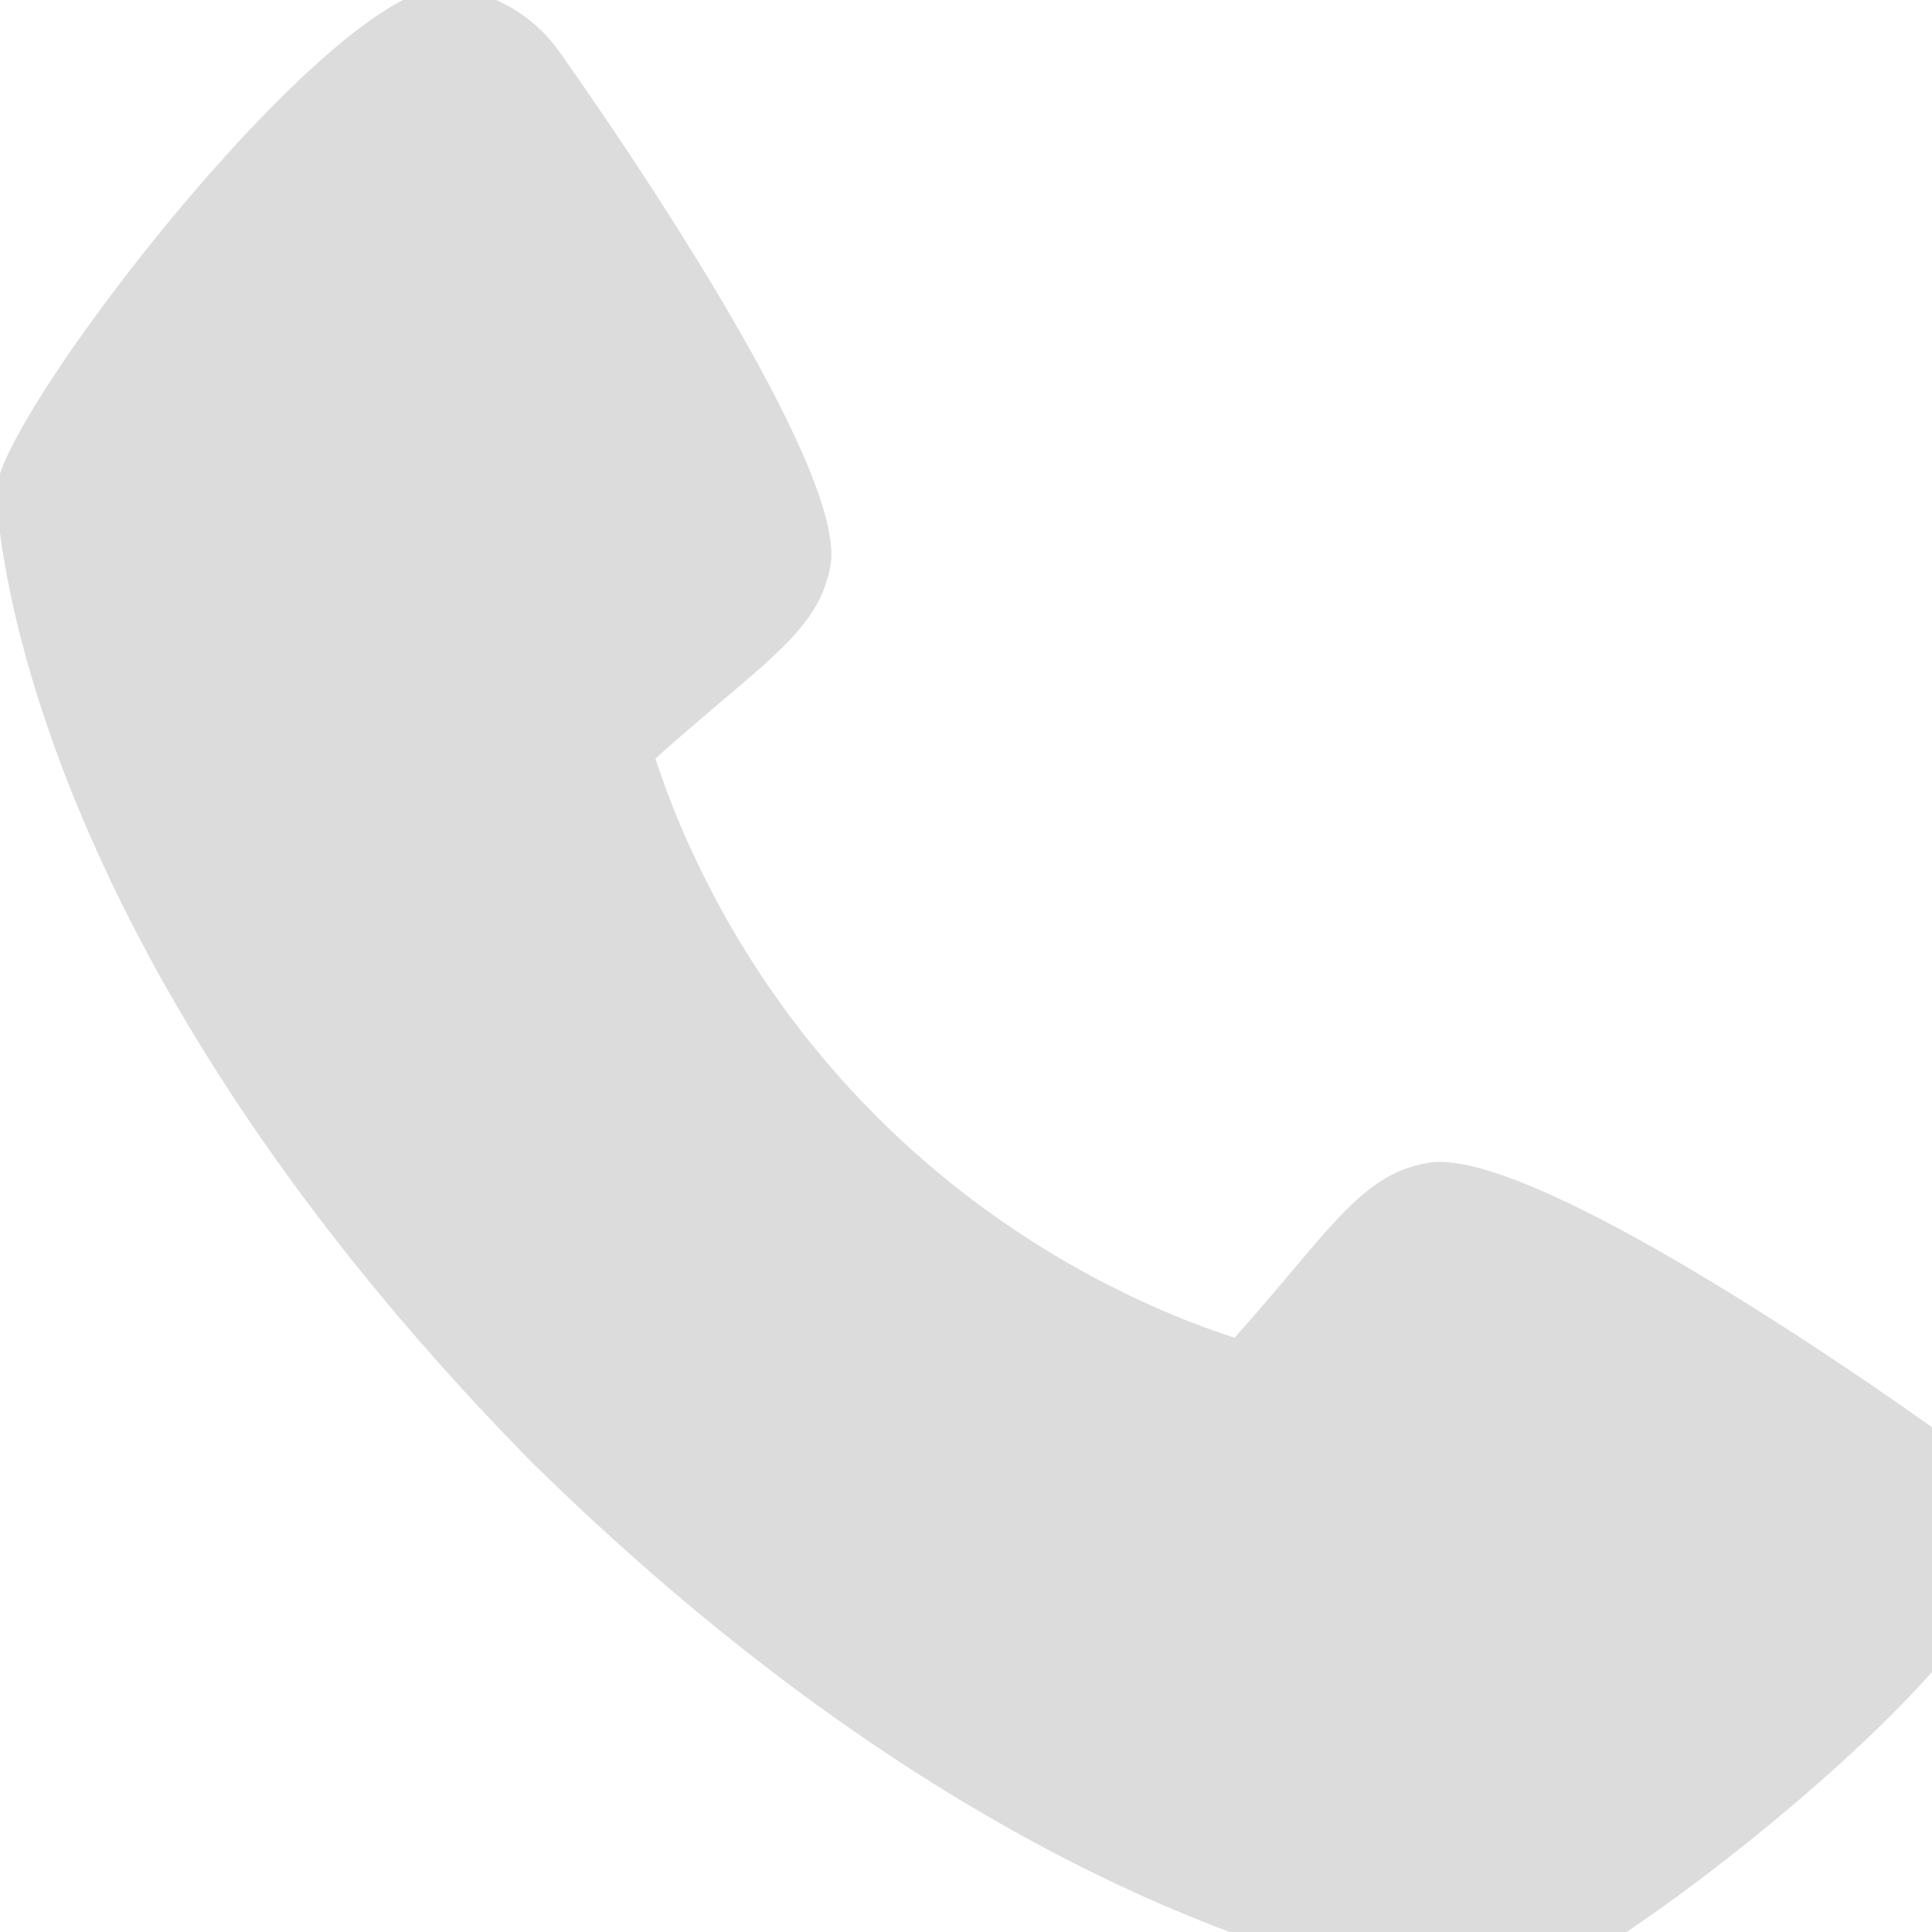 <?xml version="1.0" encoding="UTF-8"?>
<svg xmlns="http://www.w3.org/2000/svg" xmlns:xlink="http://www.w3.org/1999/xlink" width="15" height="15" viewBox="0 0 15 15">
  <defs>
    <clipPath id="clip-path">
      <rect id="Rectangle_92" data-name="Rectangle 92" width="15" height="15" fill="#dcdcdc"></rect>
    </clipPath>
  </defs>
  <g id="Group_32" data-name="Group 32" transform="translate(-0.031 -0.154)">
    <g id="Group_31" data-name="Group 31" transform="translate(0.031 0.154)" clip-path="url(#clip-path)">
      <path id="Path_38" data-name="Path 38" d="M15.095,11.229c-.043-.034-3.137-2.265-3.987-2.1-.406.072-.637.348-1.1.9-.075.089-.255.3-.395.456a6.51,6.51,0,0,1-.858-.349A7.122,7.122,0,0,1,5.466,6.847a6.478,6.478,0,0,1-.349-.858c.153-.14.367-.32.459-.4.551-.463.828-.695.9-1.1C6.622,3.649,4.393.532,4.37.5A1.19,1.19,0,0,0,3.483,0C2.58,0,0,3.346,0,3.91c0,.033.047,3.362,4.153,7.538,4.172,4.1,7.5,4.148,7.534,4.148.564,0,3.91-2.58,3.91-3.483A1.187,1.187,0,0,0,15.095,11.229Z" transform="translate(-0.028 -0.099)" fill="#dcdcdc"></path>
    </g>
  </g>
</svg>
